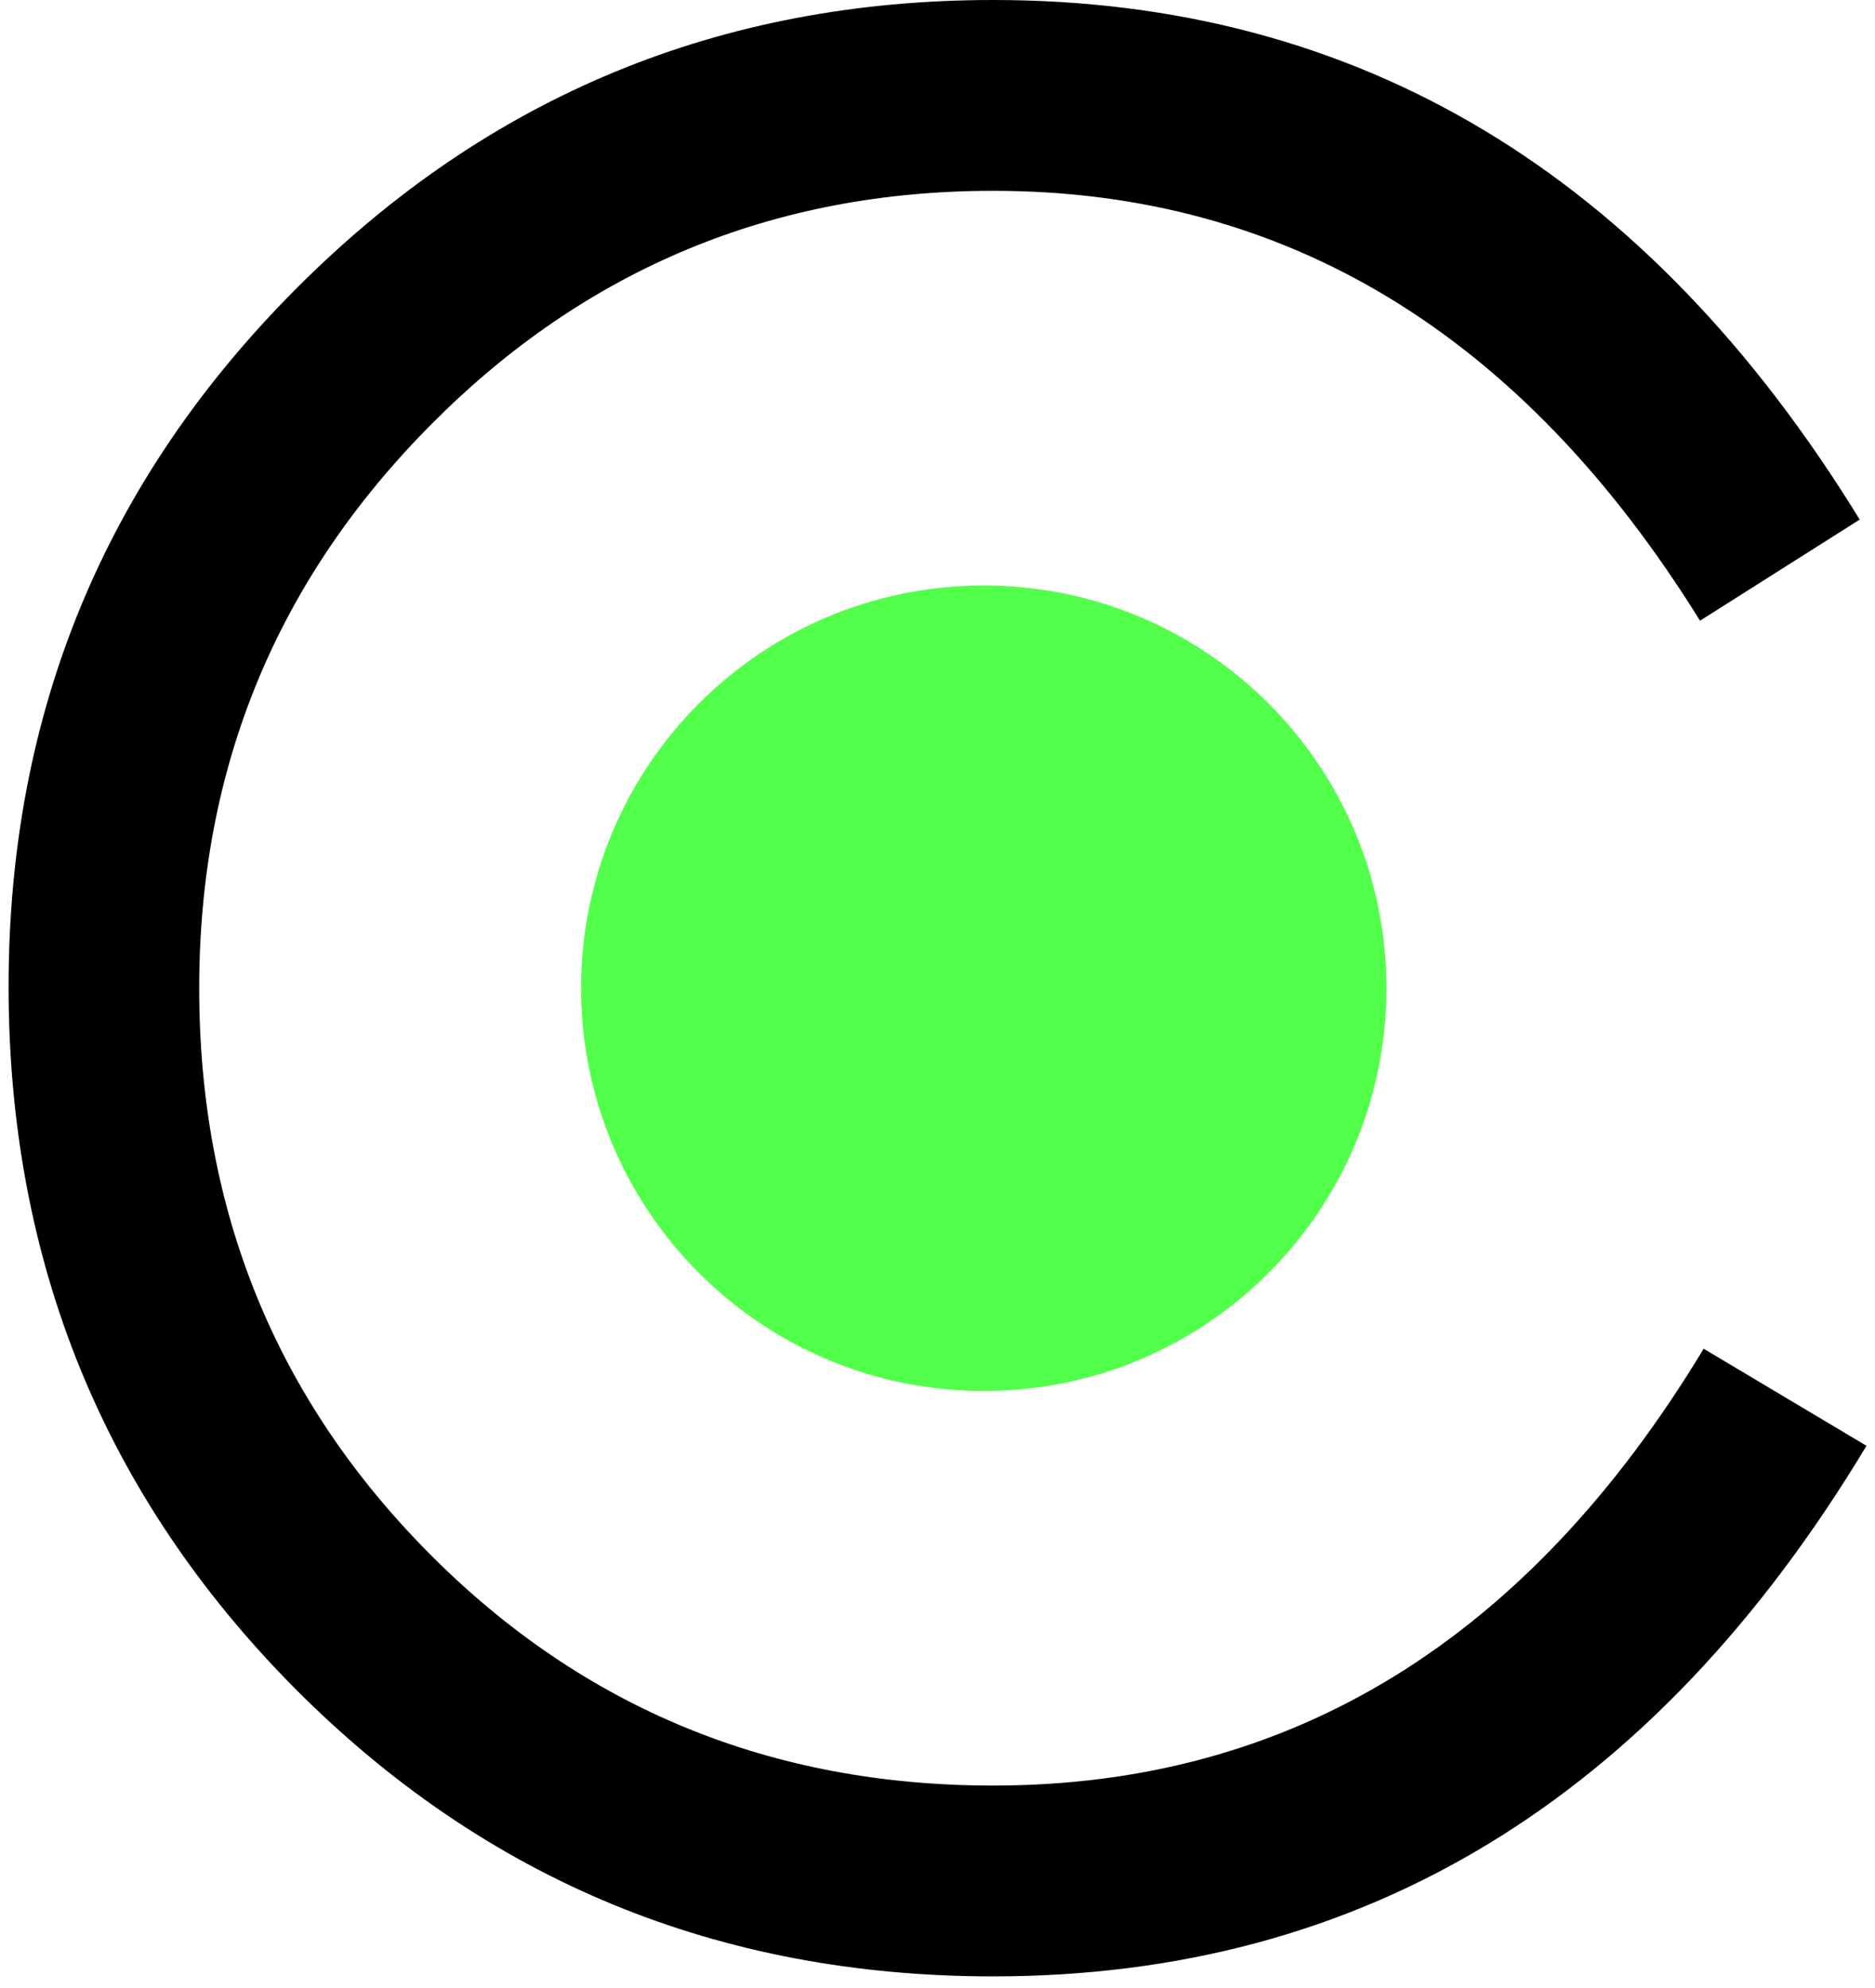 <?xml version="1.0" encoding="UTF-8"?> <svg xmlns="http://www.w3.org/2000/svg" width="50" height="53" viewBox="0 0 50 53" fill="none"><path d="M49.773 38.545C44.101 47.973 36.34 52.69 26.482 52.69C19.147 52.69 12.943 50.122 7.853 45.002C2.775 39.877 0.229 33.642 0.229 26.299C0.229 19.011 2.789 12.811 7.905 7.689C13.013 2.564 19.21 -0 26.482 -0C36.215 -0 43.92 4.618 49.592 13.852L45.334 16.548C40.589 8.906 34.304 5.087 26.482 5.087C20.628 5.087 15.628 7.159 11.508 11.306C7.38 15.453 5.312 20.466 5.312 26.344C5.312 32.286 7.362 37.31 11.463 41.432C15.555 45.546 20.565 47.603 26.482 47.603C34.428 47.603 40.744 43.719 45.431 35.957L49.773 38.545Z" fill="black"></path><path d="M15.496 26.345C15.496 20.414 20.301 15.61 26.235 15.61C32.164 15.61 36.972 20.414 36.972 26.345C36.972 32.276 32.164 37.084 26.235 37.084C20.301 37.084 15.496 32.276 15.496 26.345Z" fill="#52FF4A"></path></svg> 